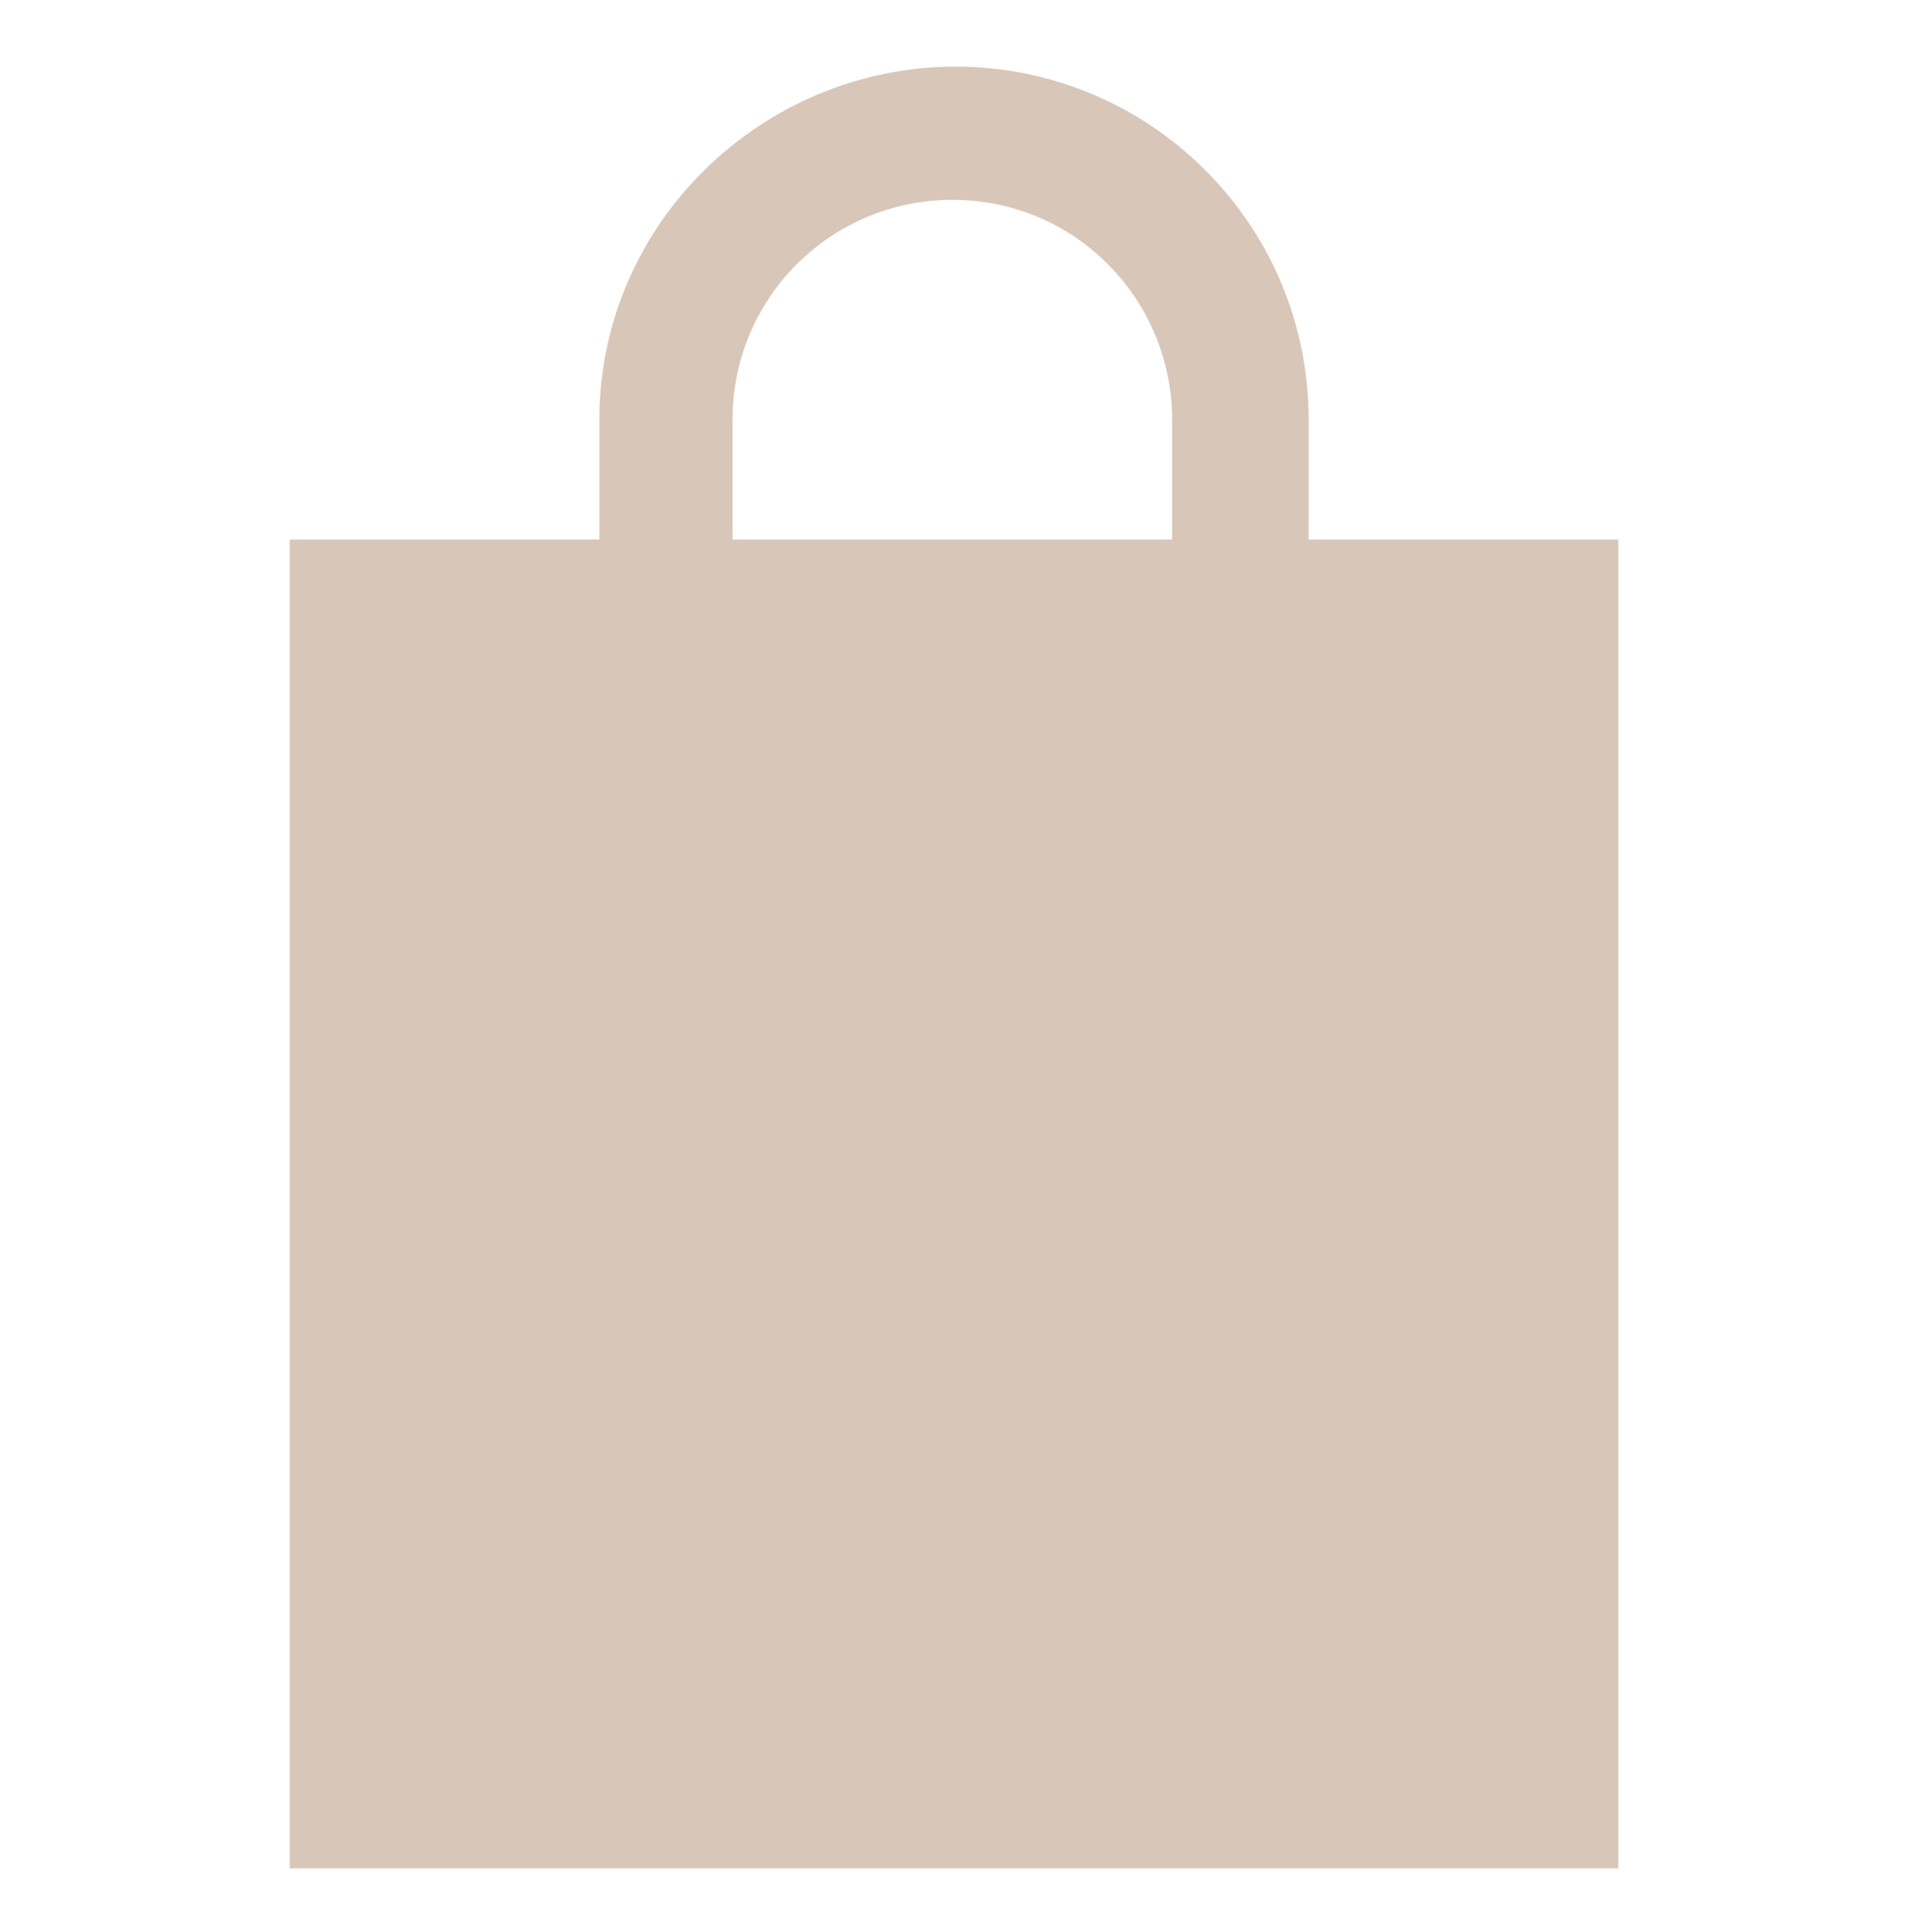 <?xml version="1.0" encoding="utf-8"?>
<!-- Generator: Adobe Illustrator 25.2.3, SVG Export Plug-In . SVG Version: 6.00 Build 0)  -->
<svg version="1.1" id="Layer_1" xmlns="http://www.w3.org/2000/svg" xmlns:xlink="http://www.w3.org/1999/xlink" x="0px" y="0px"
	 viewBox="0 0 57.3 58" style="enable-background:new 0 0 57.3 58;" xml:space="preserve">
<style type="text/css">
	.st0{fill:#D8C7B9;}
</style>
<path class="st0" d="M39.3,16.2v-3.6c0-5.9-4.8-10.6-10.6-10.6S18,6.7,18,12.6v3.6H8.7v39.9h39.9V16.2H39.3z M22,12.6
	c0-3.7,3-6.6,6.6-6.6c3.7,0,6.6,3,6.6,6.6v3.6H22V12.6z"/>
</svg>
